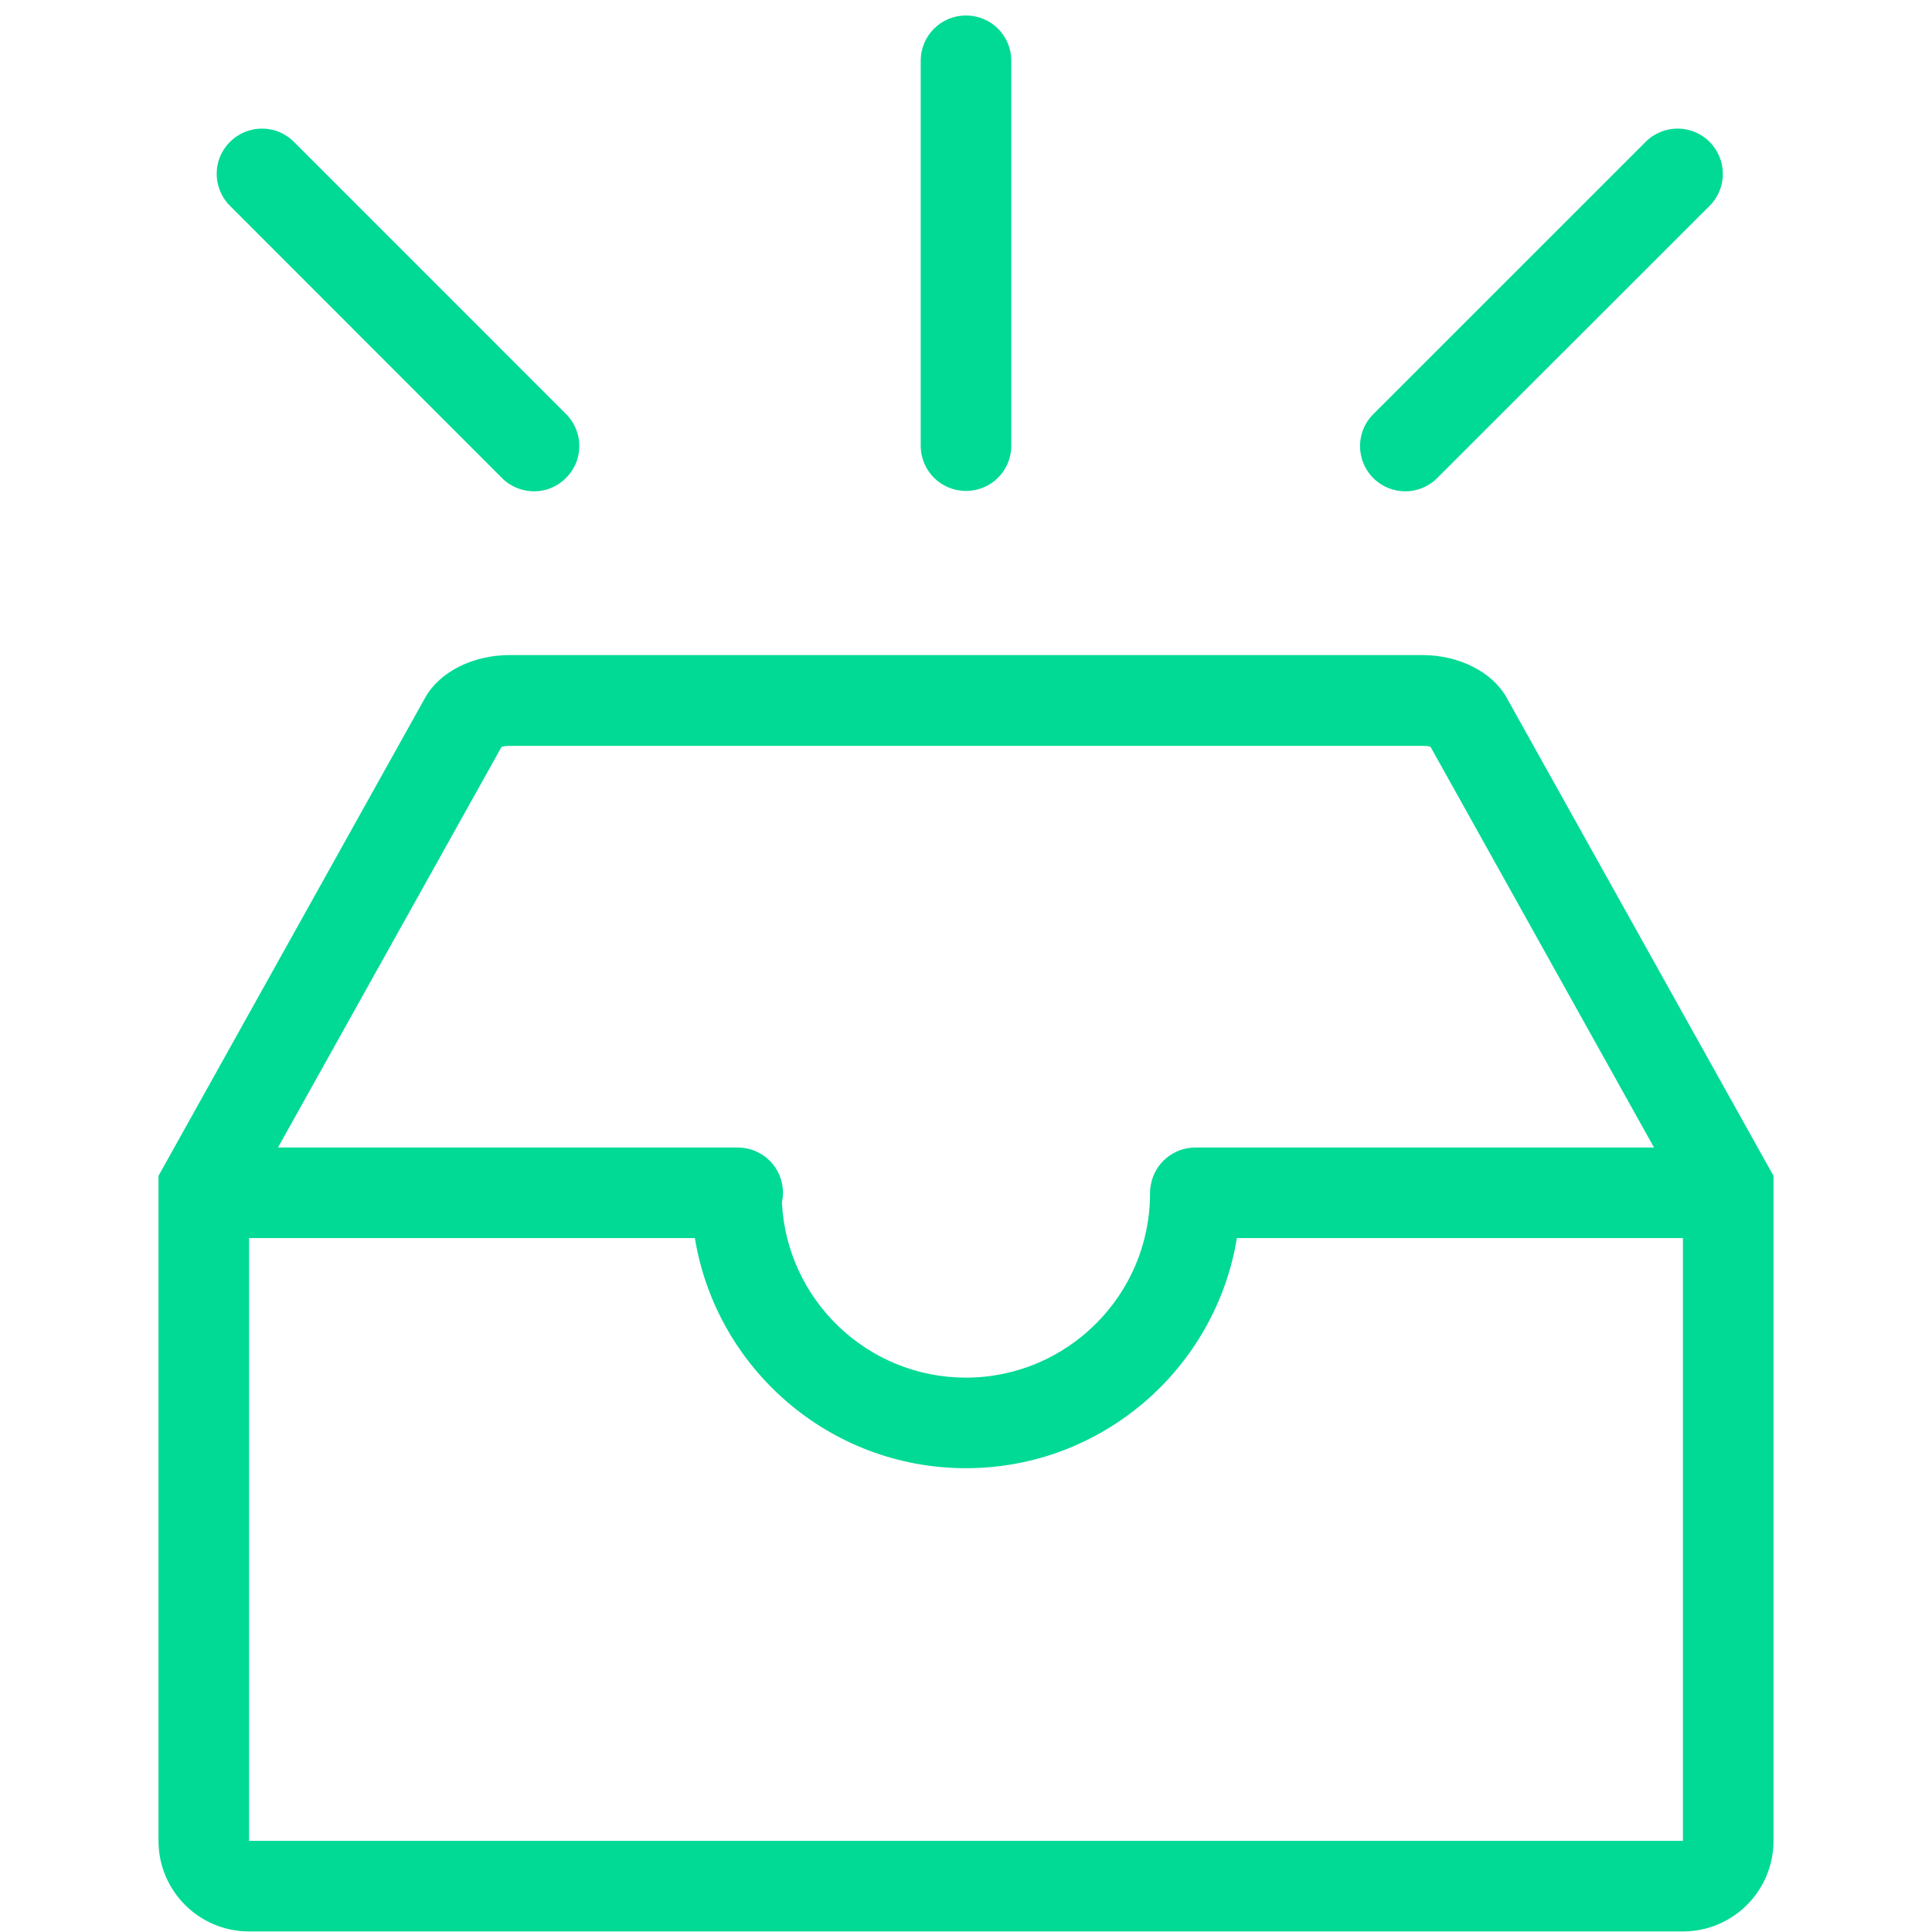 <svg width="48" height="48" viewBox="0 0 48 48" fill="none" xmlns="http://www.w3.org/2000/svg">
<g clip-path="url(#clip0_124_966)">
<path d="M35.339 16.275C36.248 16.275 37.073 16.693 37.43 17.33L44.062 29.213V45.736C44.062 46.978 43.055 47.986 41.812 47.986H6.188C4.945 47.986 3.938 46.978 3.938 45.736V29.213L10.565 17.33C10.922 16.693 11.747 16.275 12.661 16.275H35.339ZM6.188 30.76V45.736H41.812V30.76H30.73C30.2 33.999 27.384 36.477 23.997 36.477C20.61 36.477 17.794 33.999 17.264 30.76H6.188ZM12.661 18.53C12.572 18.53 12.501 18.544 12.459 18.559L6.906 28.51H18.328C18.952 28.51 19.453 29.011 19.453 29.635C19.453 29.717 19.443 29.797 19.427 29.874C19.543 32.293 21.549 34.227 23.997 34.227C26.519 34.227 28.572 32.174 28.572 29.652C28.572 29.573 28.579 29.495 28.595 29.421C28.694 28.901 29.15 28.51 29.7 28.51H41.094L35.541 18.554C35.52 18.547 35.491 18.54 35.457 18.534L35.339 18.53H12.661ZM5.714 3.525C6.154 3.085 6.867 3.085 7.303 3.525L14.062 10.285C14.503 10.726 14.503 11.438 14.062 11.874C13.847 12.094 13.561 12.207 13.271 12.207C12.985 12.207 12.694 12.099 12.474 11.879L5.714 5.114C5.273 4.674 5.273 3.961 5.714 3.525ZM40.885 3.525C41.325 3.085 42.038 3.085 42.474 3.525C42.914 3.966 42.914 4.678 42.474 5.114L35.709 11.874C35.493 12.094 35.203 12.207 34.917 12.207C34.631 12.207 34.34 12.099 34.12 11.879C33.679 11.438 33.679 10.725 34.12 10.289L40.885 3.525ZM24 0.385C24.623 0.385 25.125 0.886 25.125 1.51V11.072C25.125 11.696 24.623 12.197 24 12.197C23.377 12.197 22.875 11.696 22.875 11.072V1.51C22.875 0.886 23.377 0.385 24 0.385Z" fill="#00DA95"/>
</g>
<defs>
<clipPath id="clip0_124_966">
<rect width="48" height="48" fill="white"/>
</clipPath>
</defs>
</svg>
